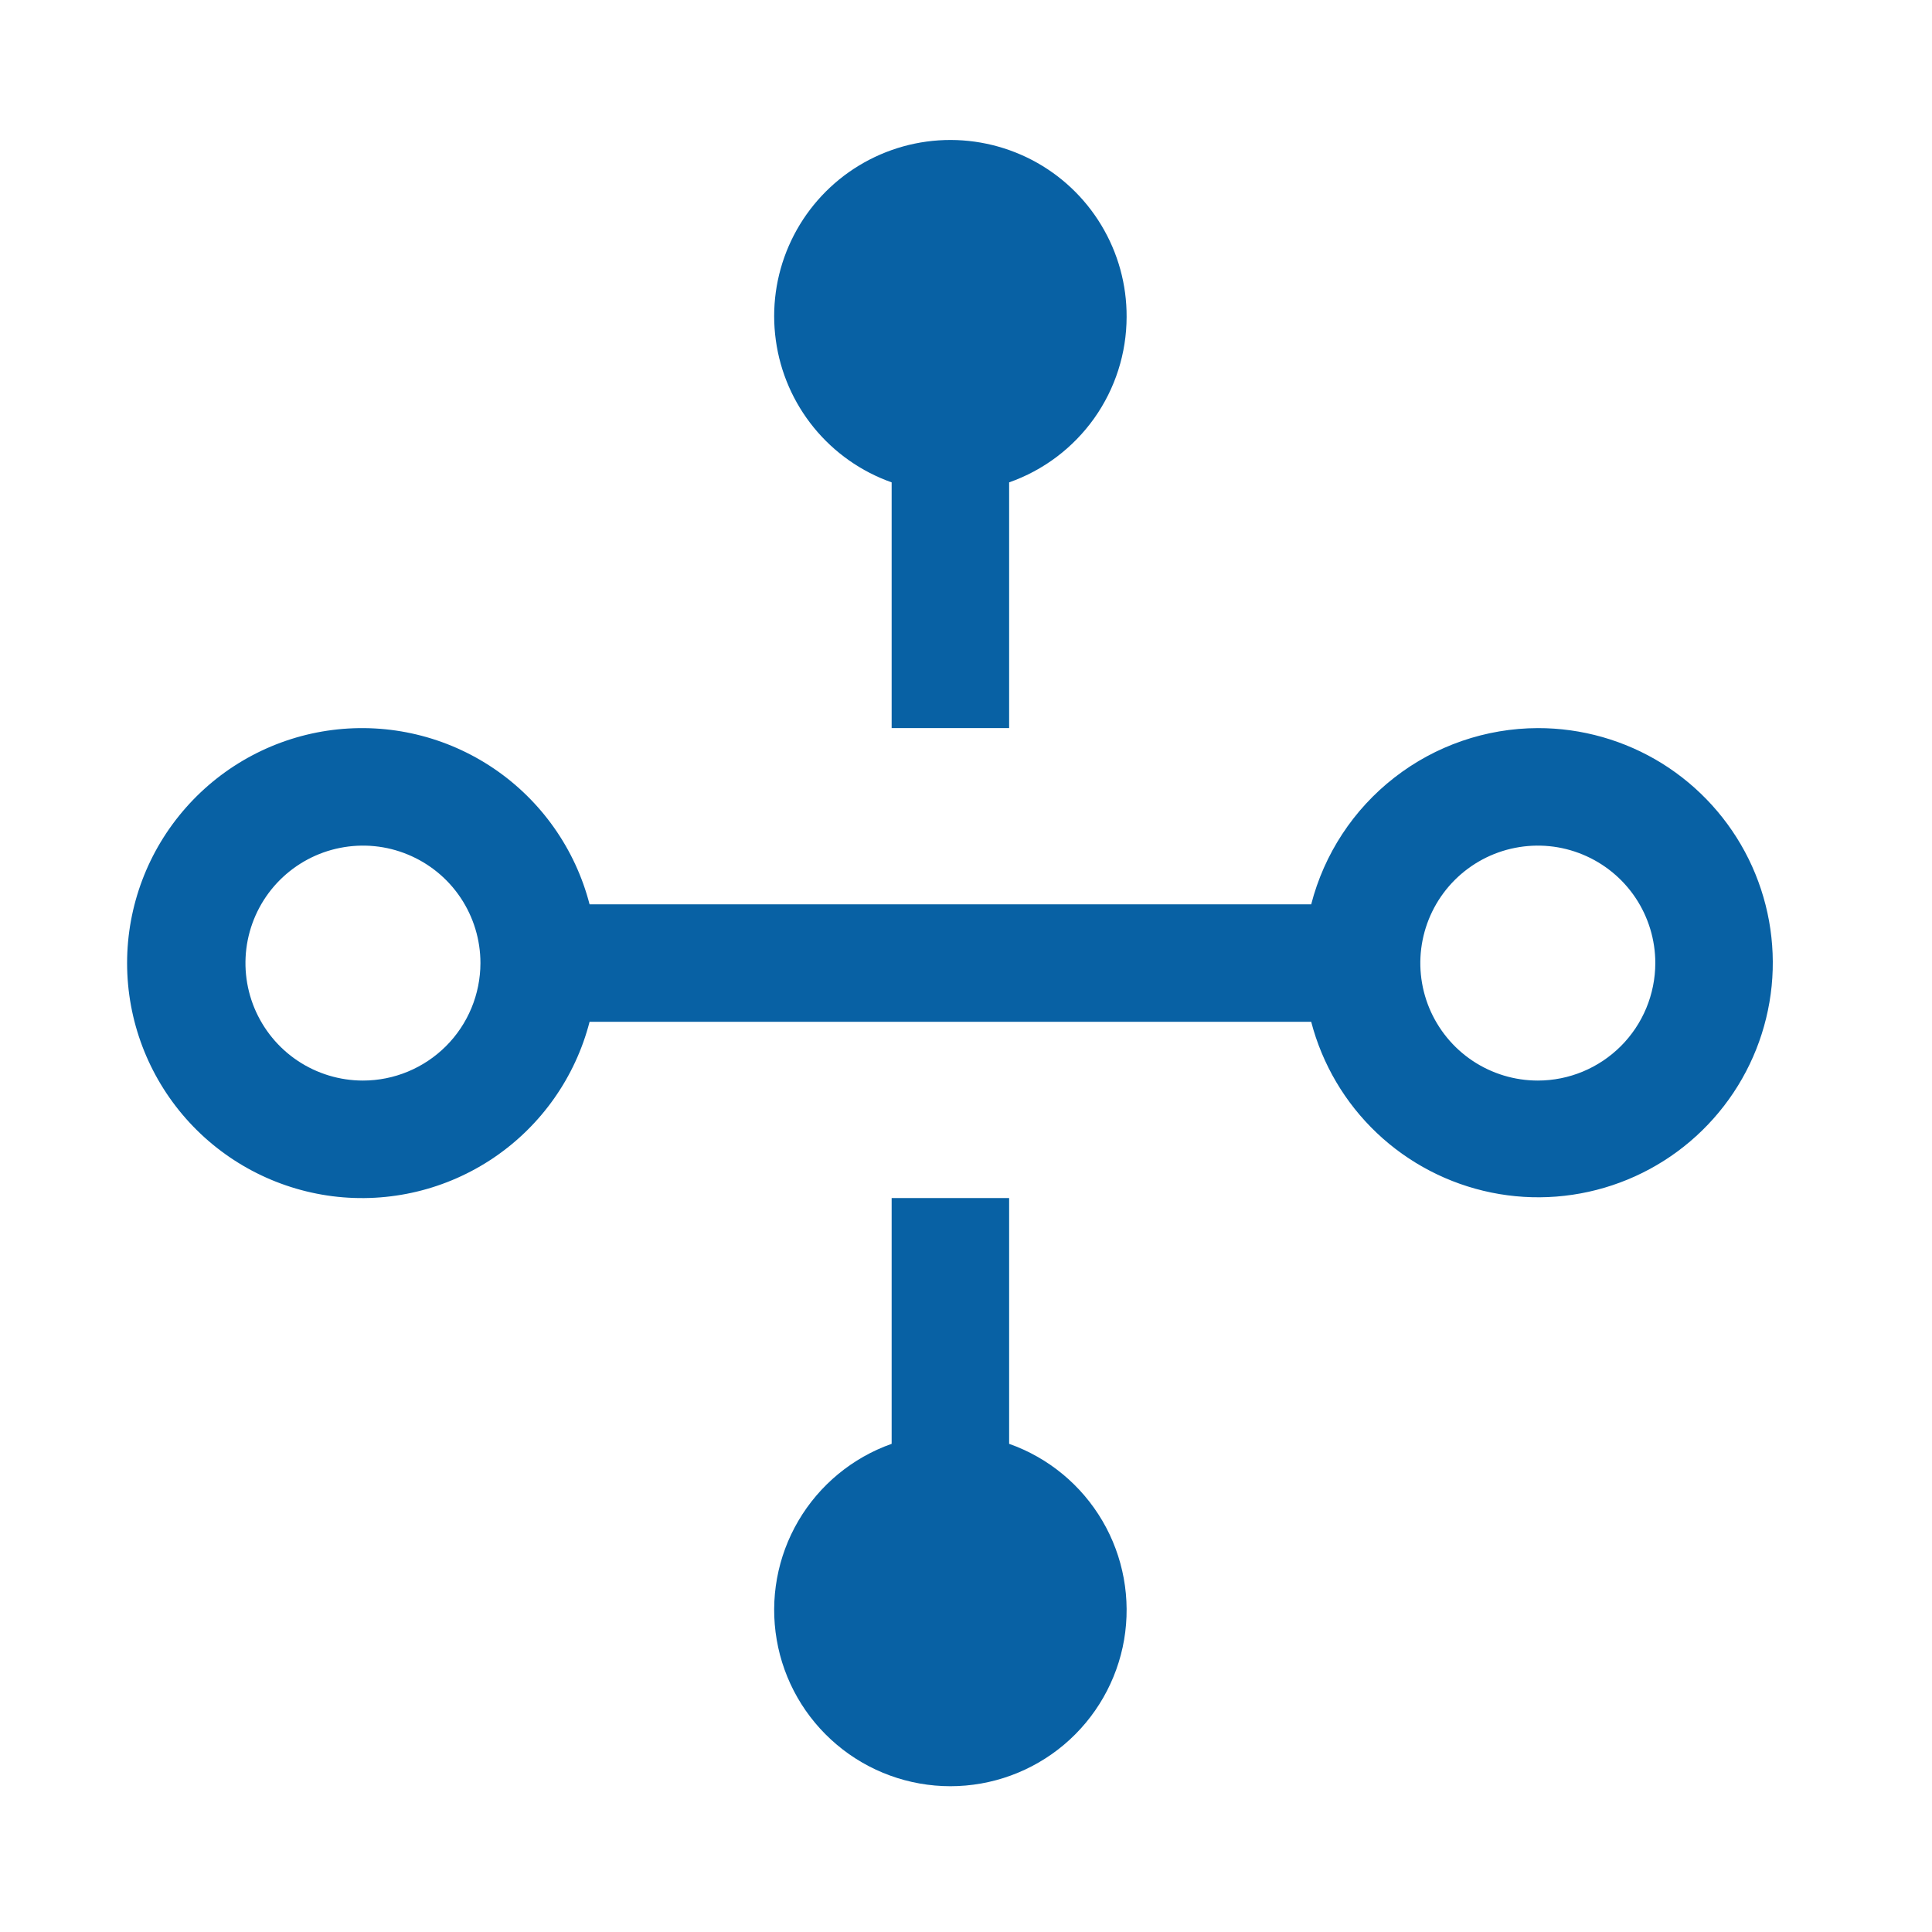 <svg width="37" height="37" viewBox="0 0 37 37" fill="none" xmlns="http://www.w3.org/2000/svg">
<path d="M19.326 27.651V22.944H17.076V27.651C16.326 27.916 15.693 28.439 15.29 29.125C14.887 29.812 14.74 30.619 14.875 31.404C15.009 32.188 15.417 32.9 16.026 33.413C16.634 33.926 17.405 34.208 18.201 34.208C18.997 34.208 19.768 33.926 20.377 33.413C20.985 32.9 21.393 32.188 21.528 31.404C21.662 30.619 21.515 29.812 21.112 29.125C20.709 28.439 20.077 27.916 19.326 27.651Z" fill="#0861A4"/>
<path d="M29.451 13.944C28.456 13.947 27.49 14.28 26.705 14.891C25.919 15.502 25.359 16.356 25.111 17.319H11.291C11.017 16.259 10.366 15.335 9.46 14.72C8.553 14.105 7.454 13.842 6.367 13.98C5.281 14.118 4.282 14.648 3.558 15.47C2.834 16.291 2.434 17.349 2.434 18.444C2.434 19.54 2.834 20.597 3.558 21.419C4.282 22.241 5.281 22.77 6.367 22.909C7.454 23.047 8.553 22.784 9.46 22.169C10.366 21.554 11.017 20.63 11.291 19.569H25.111C25.323 20.382 25.758 21.12 26.368 21.698C26.978 22.276 27.738 22.671 28.561 22.839C29.384 23.007 30.238 22.94 31.025 22.647C31.813 22.354 32.502 21.846 33.015 21.181C33.529 20.516 33.845 19.72 33.929 18.884C34.012 18.048 33.86 17.206 33.489 16.452C33.117 15.698 32.542 15.064 31.829 14.62C31.115 14.177 30.291 13.943 29.451 13.944ZM6.951 20.694C6.506 20.694 6.071 20.562 5.701 20.315C5.331 20.068 5.043 19.716 4.872 19.305C4.702 18.894 4.657 18.442 4.744 18.005C4.831 17.569 5.045 17.168 5.36 16.853C5.675 16.539 6.076 16.324 6.512 16.238C6.949 16.151 7.401 16.195 7.812 16.366C8.223 16.536 8.575 16.824 8.822 17.194C9.069 17.564 9.201 17.999 9.201 18.444C9.2 19.041 8.963 19.613 8.541 20.035C8.119 20.456 7.548 20.694 6.951 20.694ZM29.451 20.694C29.006 20.694 28.571 20.562 28.201 20.315C27.831 20.068 27.543 19.716 27.372 19.305C27.202 18.894 27.157 18.442 27.244 18.005C27.331 17.569 27.545 17.168 27.86 16.853C28.175 16.539 28.576 16.324 29.012 16.238C29.449 16.151 29.901 16.195 30.312 16.366C30.723 16.536 31.075 16.824 31.322 17.194C31.569 17.564 31.701 17.999 31.701 18.444C31.7 19.041 31.463 19.613 31.041 20.035C30.619 20.456 30.048 20.694 29.451 20.694Z" fill="#0861A4"/>
<path d="M21.576 6.069C21.579 5.45 21.411 4.842 21.091 4.312C20.771 3.781 20.311 3.349 19.762 3.063C19.212 2.777 18.595 2.647 17.977 2.688C17.359 2.729 16.765 2.94 16.258 3.296C15.752 3.653 15.353 4.142 15.106 4.71C14.859 5.277 14.773 5.902 14.858 6.516C14.942 7.13 15.194 7.708 15.585 8.188C15.976 8.668 16.492 9.031 17.076 9.238V13.944H19.326V9.238C19.983 9.007 20.552 8.578 20.955 8.011C21.358 7.444 21.575 6.765 21.576 6.069Z" fill="#0861A4"/>
</svg>
